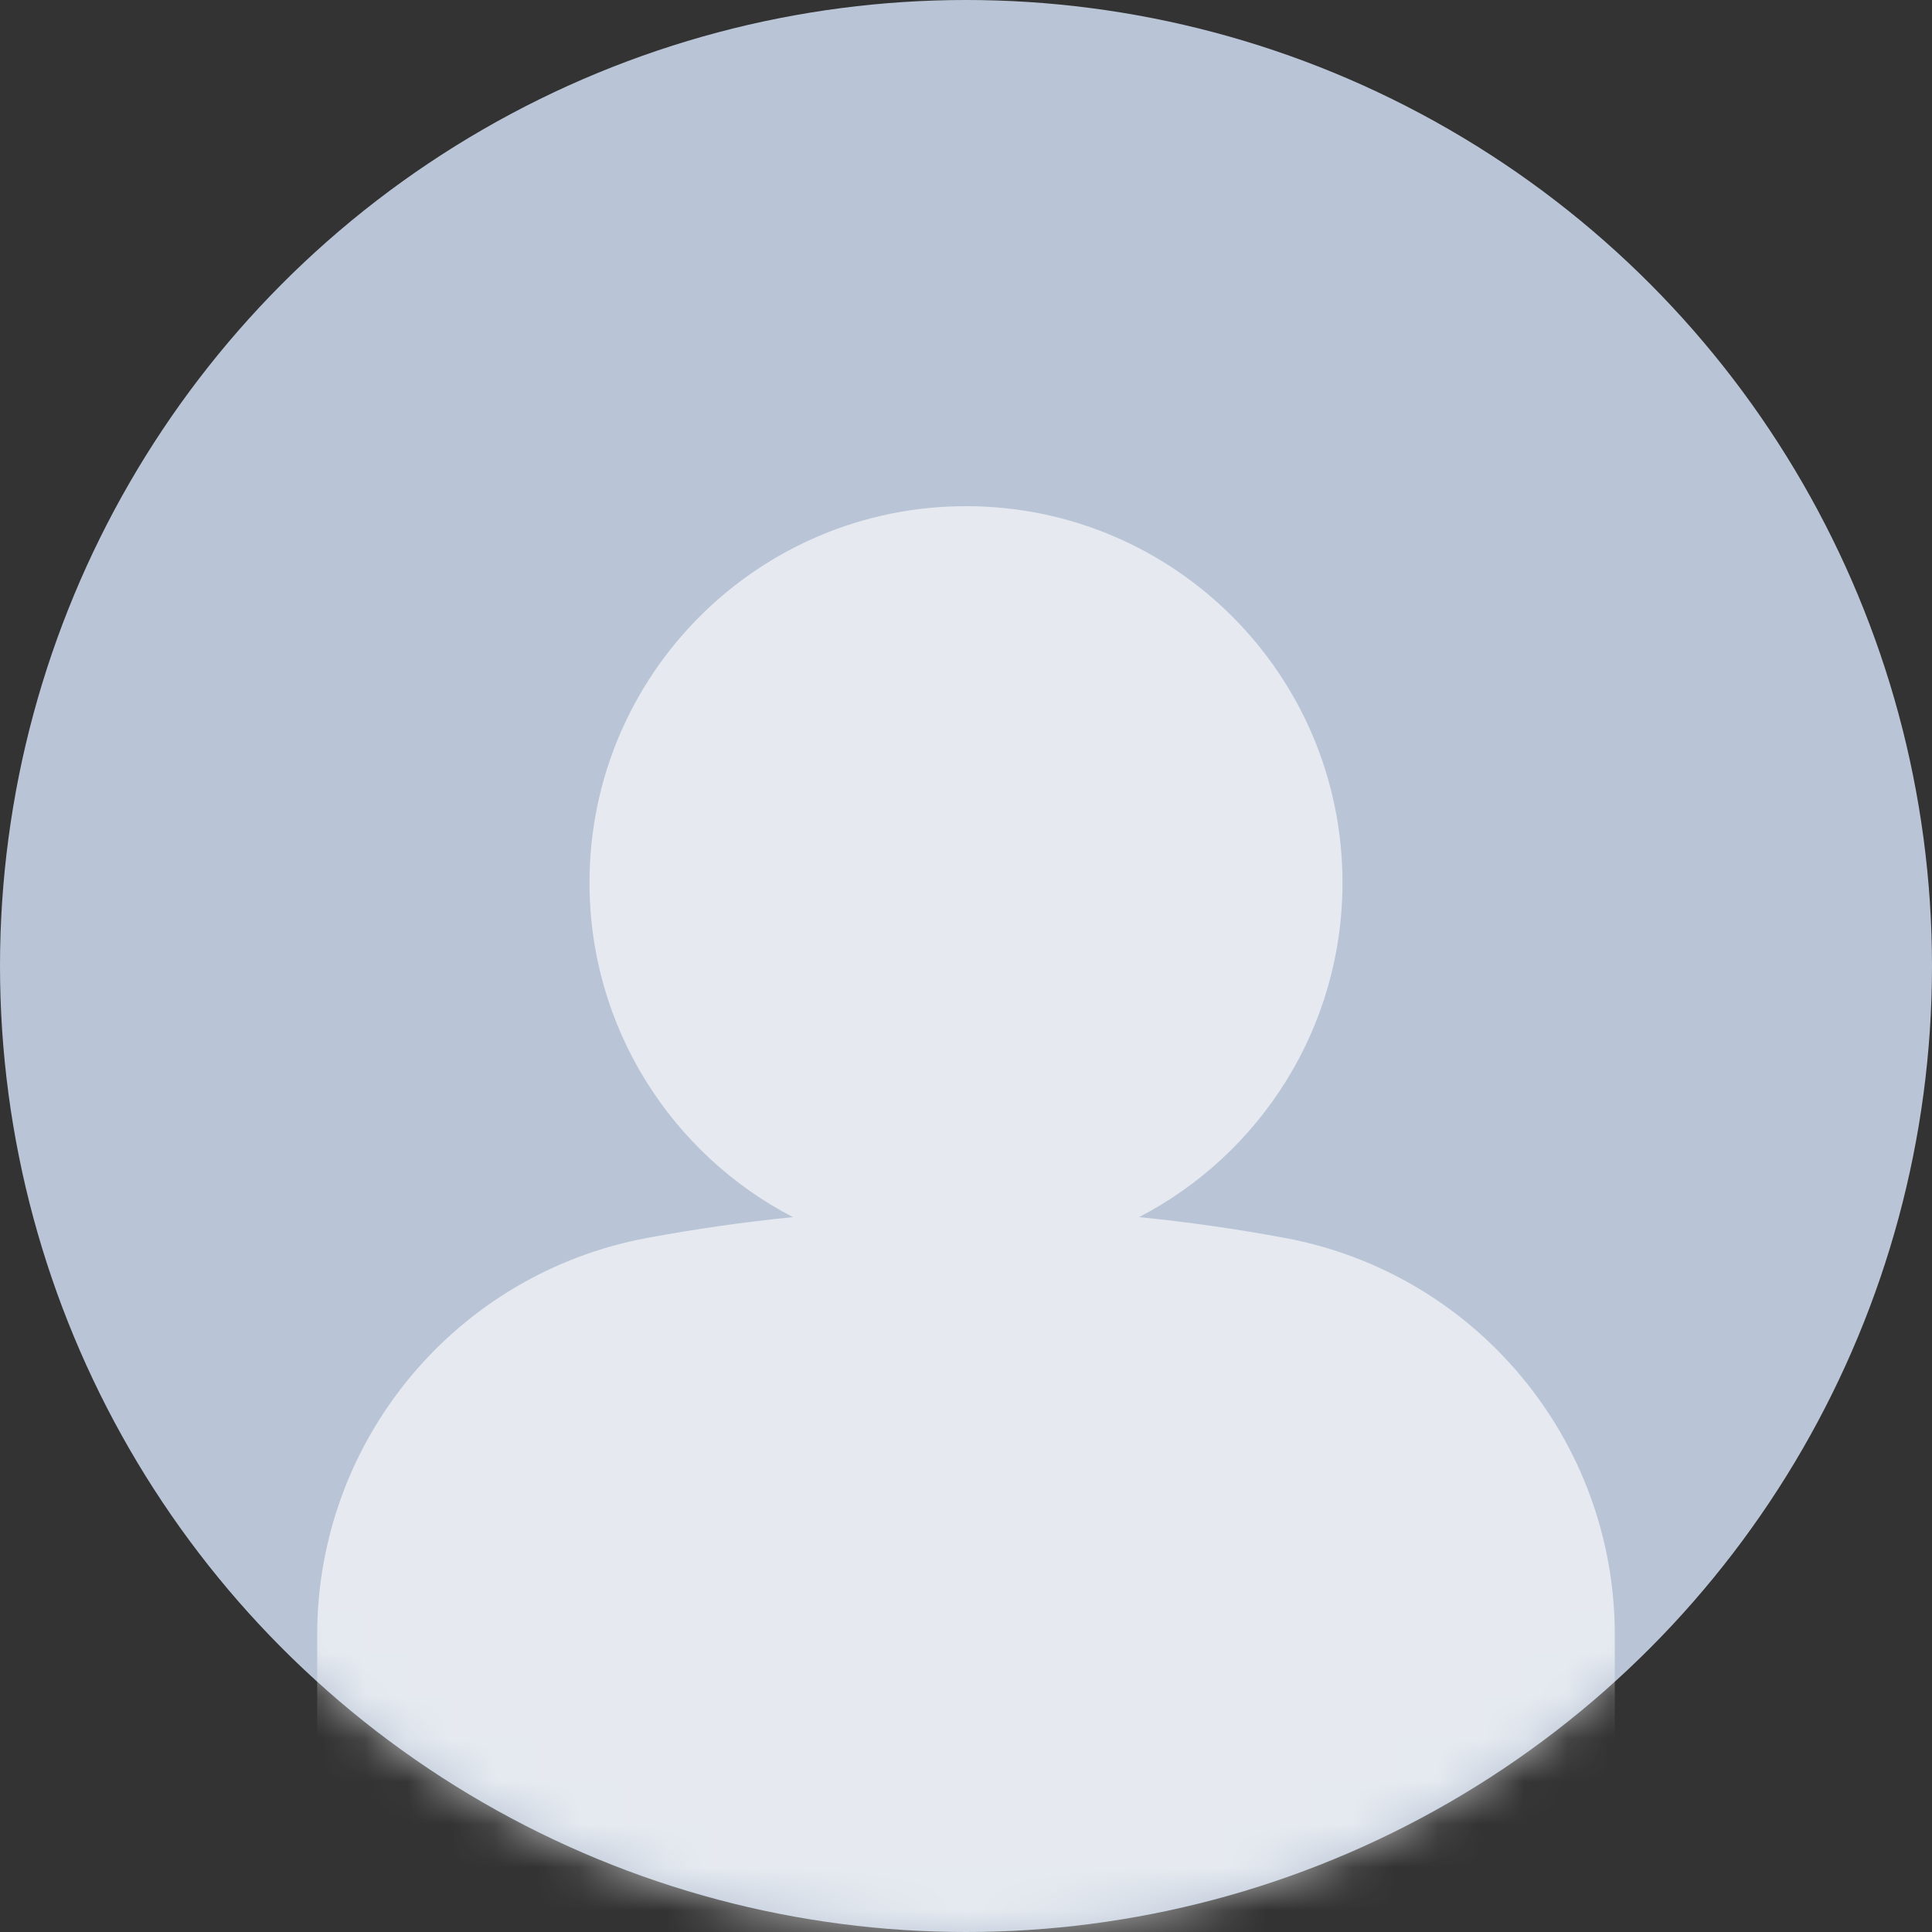<?xml version="1.0" encoding="UTF-8"?>
<svg width="45px" height="45px" viewBox="0 0 45 45" version="1.1" xmlns="http://www.w3.org/2000/svg" xmlns:xlink="http://www.w3.org/1999/xlink">
    <rect x="0" y="0" width="45" height="45" fill="#333333" stroke="none"/>
    <!-- Generator: Sketch 51.1 (57501) - http://www.bohemiancoding.com/sketch -->
    <title>Group 4</title>
    <desc>Created with Sketch.</desc>
    <defs>
        <circle id="path-1" cx="22.5" cy="22.5" r="22.5"></circle>
    </defs>
    <g id="Page-1" stroke="none" stroke-width="1" fill="none" fill-rule="evenodd">
        <g id="LOCUM---Sign-Up---Your-Details---20-July-2018" transform="translate(-139, -705)">
            <g id="Group-9" transform="translate(108, 187)">
                <g id="Invoices">
                    <g id="Group-27" transform="translate(31, 491)">
                        <g id="Group-4" transform="translate(0, 27)">
                            <mask id="mask-2" fill="white">
                                <use xlink:href="#path-1"></use>
                            </mask>
                            <use id="Mask" fill="#B9C5D6" xlink:href="#path-1"></use>
                            <path d="M18.469,28.349 C15.654,26.889 13.731,23.949 13.731,20.559 C13.731,15.716 17.657,11.79 22.5,11.79 C27.343,11.79 31.269,15.716 31.269,20.559 C31.269,23.949 29.346,26.889 26.531,28.349 C27.661,28.462 28.792,28.624 29.922,28.833 C34.379,29.659 37.612,33.547 37.612,38.079 L37.612,45.608 L7.388,45.608 L7.388,38.079 C7.388,33.547 10.621,29.659 15.078,28.833 C16.208,28.624 17.339,28.462 18.469,28.349 Z" id="Mask" fill="#FFFFFF" opacity="0.8" mask="url(#mask-2)"></path>
                            <g mask="url(#mask-2)" id="Oval-4">
                                <g transform="translate(7.388, 26.358)">
                                    <g transform="translate(0, 0.866)"></g>
                                </g>
                            </g>
                        </g>
                    </g>
                </g>
            </g>
        </g>
    </g>
</svg>